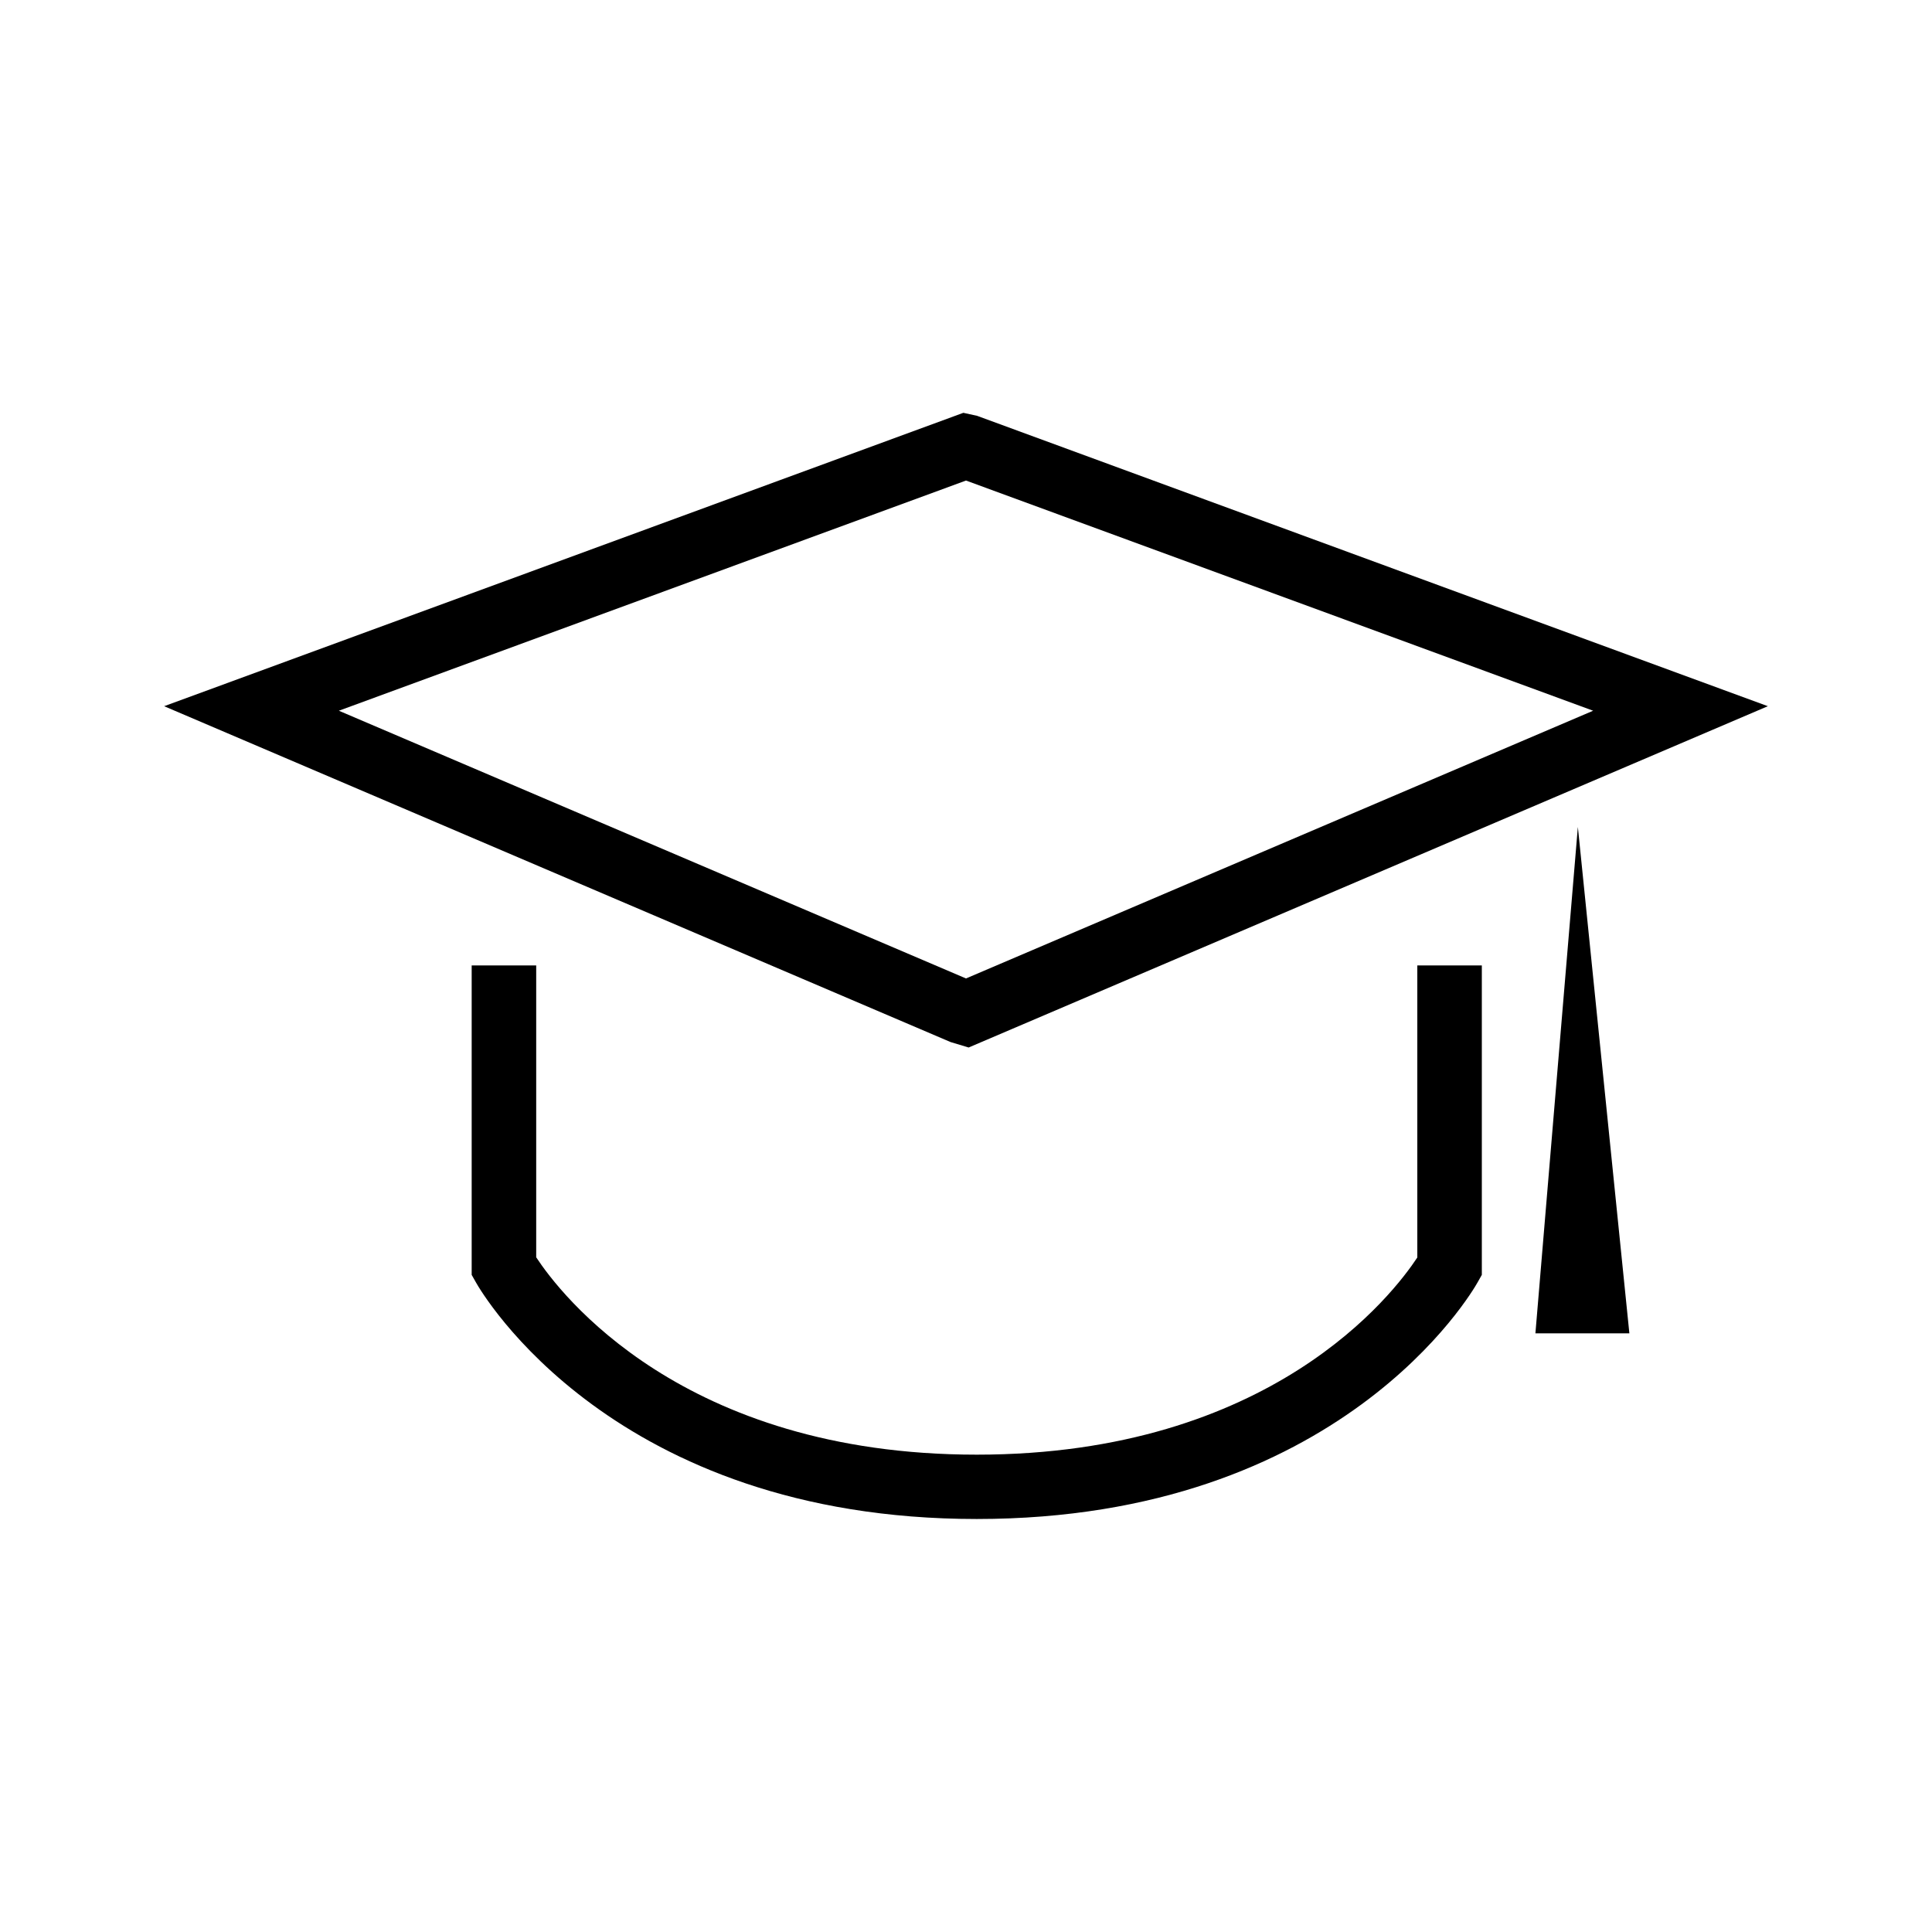 <?xml version="1.0" standalone="no"?><!DOCTYPE svg PUBLIC "-//W3C//DTD SVG 1.1//EN" "http://www.w3.org/Graphics/SVG/1.1/DTD/svg11.dtd"><svg t="1577851690087" class="icon" viewBox="0 0 1024 1024" version="1.1" xmlns="http://www.w3.org/2000/svg" p-id="2545" xmlns:xlink="http://www.w3.org/1999/xlink" width="200" height="200"><defs><style type="text/css"></style></defs><path d="M513.4 555.2l-9.6-2.9L87 374.3l423.6-155.5 7.3 1.6L937 374.3 513.4 555.2zM179.6 376.7L512 518.6l332.4-141.9-332.4-122-332.4 122z" p-id="2546"></path><path d="M517.7 805.1c-192.9 0-262.6-120.3-265.5-125.5l-2.2-3.9v-164h34.2v154.7C296.6 685.3 361.4 771 517.7 771c156.2 0 221-85.5 233.5-104.5V511.7h34.2v164l-2.2 3.9c-2.9 5.2-72.6 125.5-265.5 125.5zM813.8 706.7h49.8l-27.3-268.4z" p-id="2547"></path></svg>